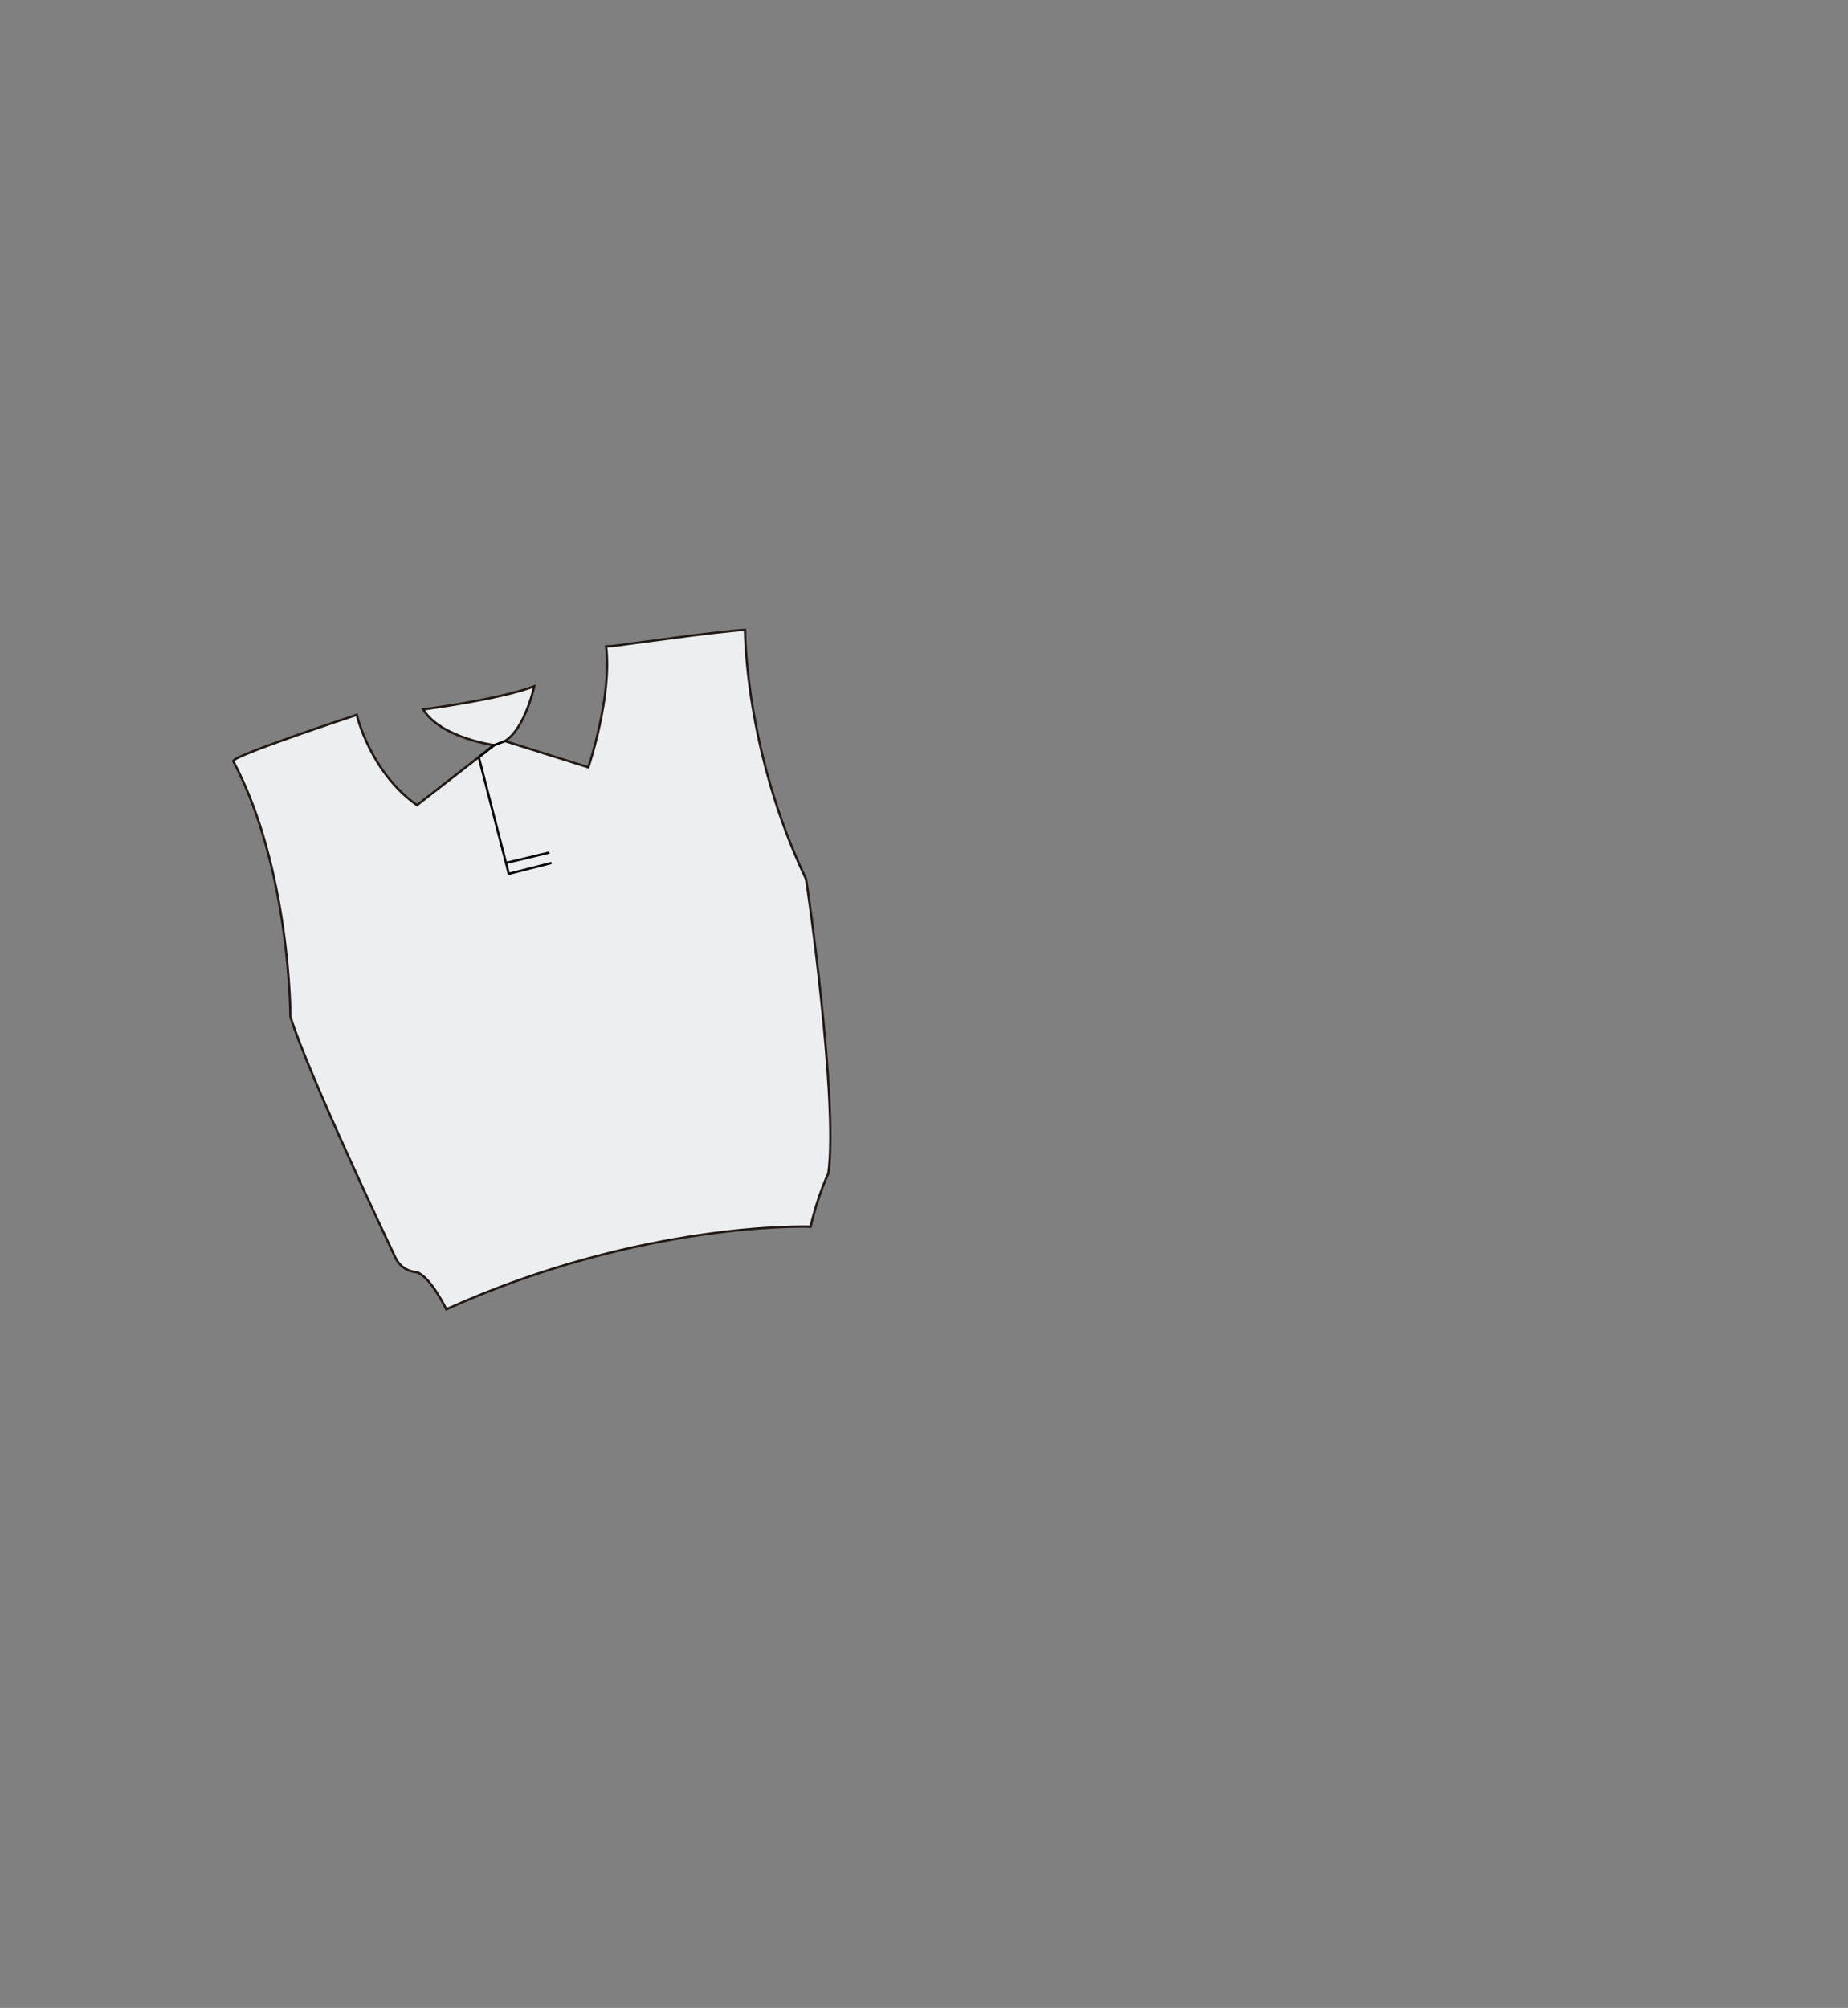 <?xml version="1.0" encoding="utf-8"?>
<!-- Generator: Adobe Illustrator 16.0.0, SVG Export Plug-In . SVG Version: 6.00 Build 0)  -->
<!DOCTYPE svg PUBLIC "-//W3C//DTD SVG 1.1//EN" "http://www.w3.org/Graphics/SVG/1.1/DTD/svg11.dtd">
<svg version="1.1" id="Capa_5" xmlns="http://www.w3.org/2000/svg" xmlns:xlink="http://www.w3.org/1999/xlink" x="0px" y="0px"
	 width="798.049px" height="866.959px" viewBox="0 0 798.049 866.959" enable-background="new 0 0 798.049 866.959"
	 xml:space="preserve">
<rect x="0" y="0" width="798.049" height="866.959" fill="#808080" stroke="none"/>
<g>
	<path fill="#EDEEF0" stroke="#211915" stroke-miterlimit="10" d="M348.063,379.521c-26.462-55.458-26.333-107.542-26.333-107.542
		c-10,0.333-54,6.667-57.667,7c-0.535,0.049-1.346,0.083-2.33,0.106c2.669,21.775-7.669,52.225-7.669,52.225l-36-11.333
		c8.667-5.333,12.667-23.667,12.667-23.667c-14.667,5.667-48,10-48,10c7.667,12.333,30.667,15.438,30.667,15.438l-33.333,25.895
		c-20.333-14.333-26-38.997-26-38.997s-54.425,17.938-53.333,20c24.705,46.667,24.667,110.333,24.667,110.333
		c7.667,24.666,42.333,97.667,45.333,104s9.333,6.334,9.333,6.334c6.076,2.238,12.666,15.996,12.666,15.996
		c85-38.334,157.333-35.666,157.333-35.666c3-13.333,7.667-23,7.667-23C362.063,475.643,348.404,380.236,348.063,379.521z"/>
</g>
<polyline fill="none" stroke="#000000" stroke-miterlimit="10" points="218.063,319.976 213.396,321.748 206.752,326.909 
	219.73,377.31 238.146,372.604 "/>
<line fill="none" stroke="#000000" stroke-miterlimit="10" x1="237.271" y1="368.104" x2="218.518" y2="372.605"/>
</svg>
